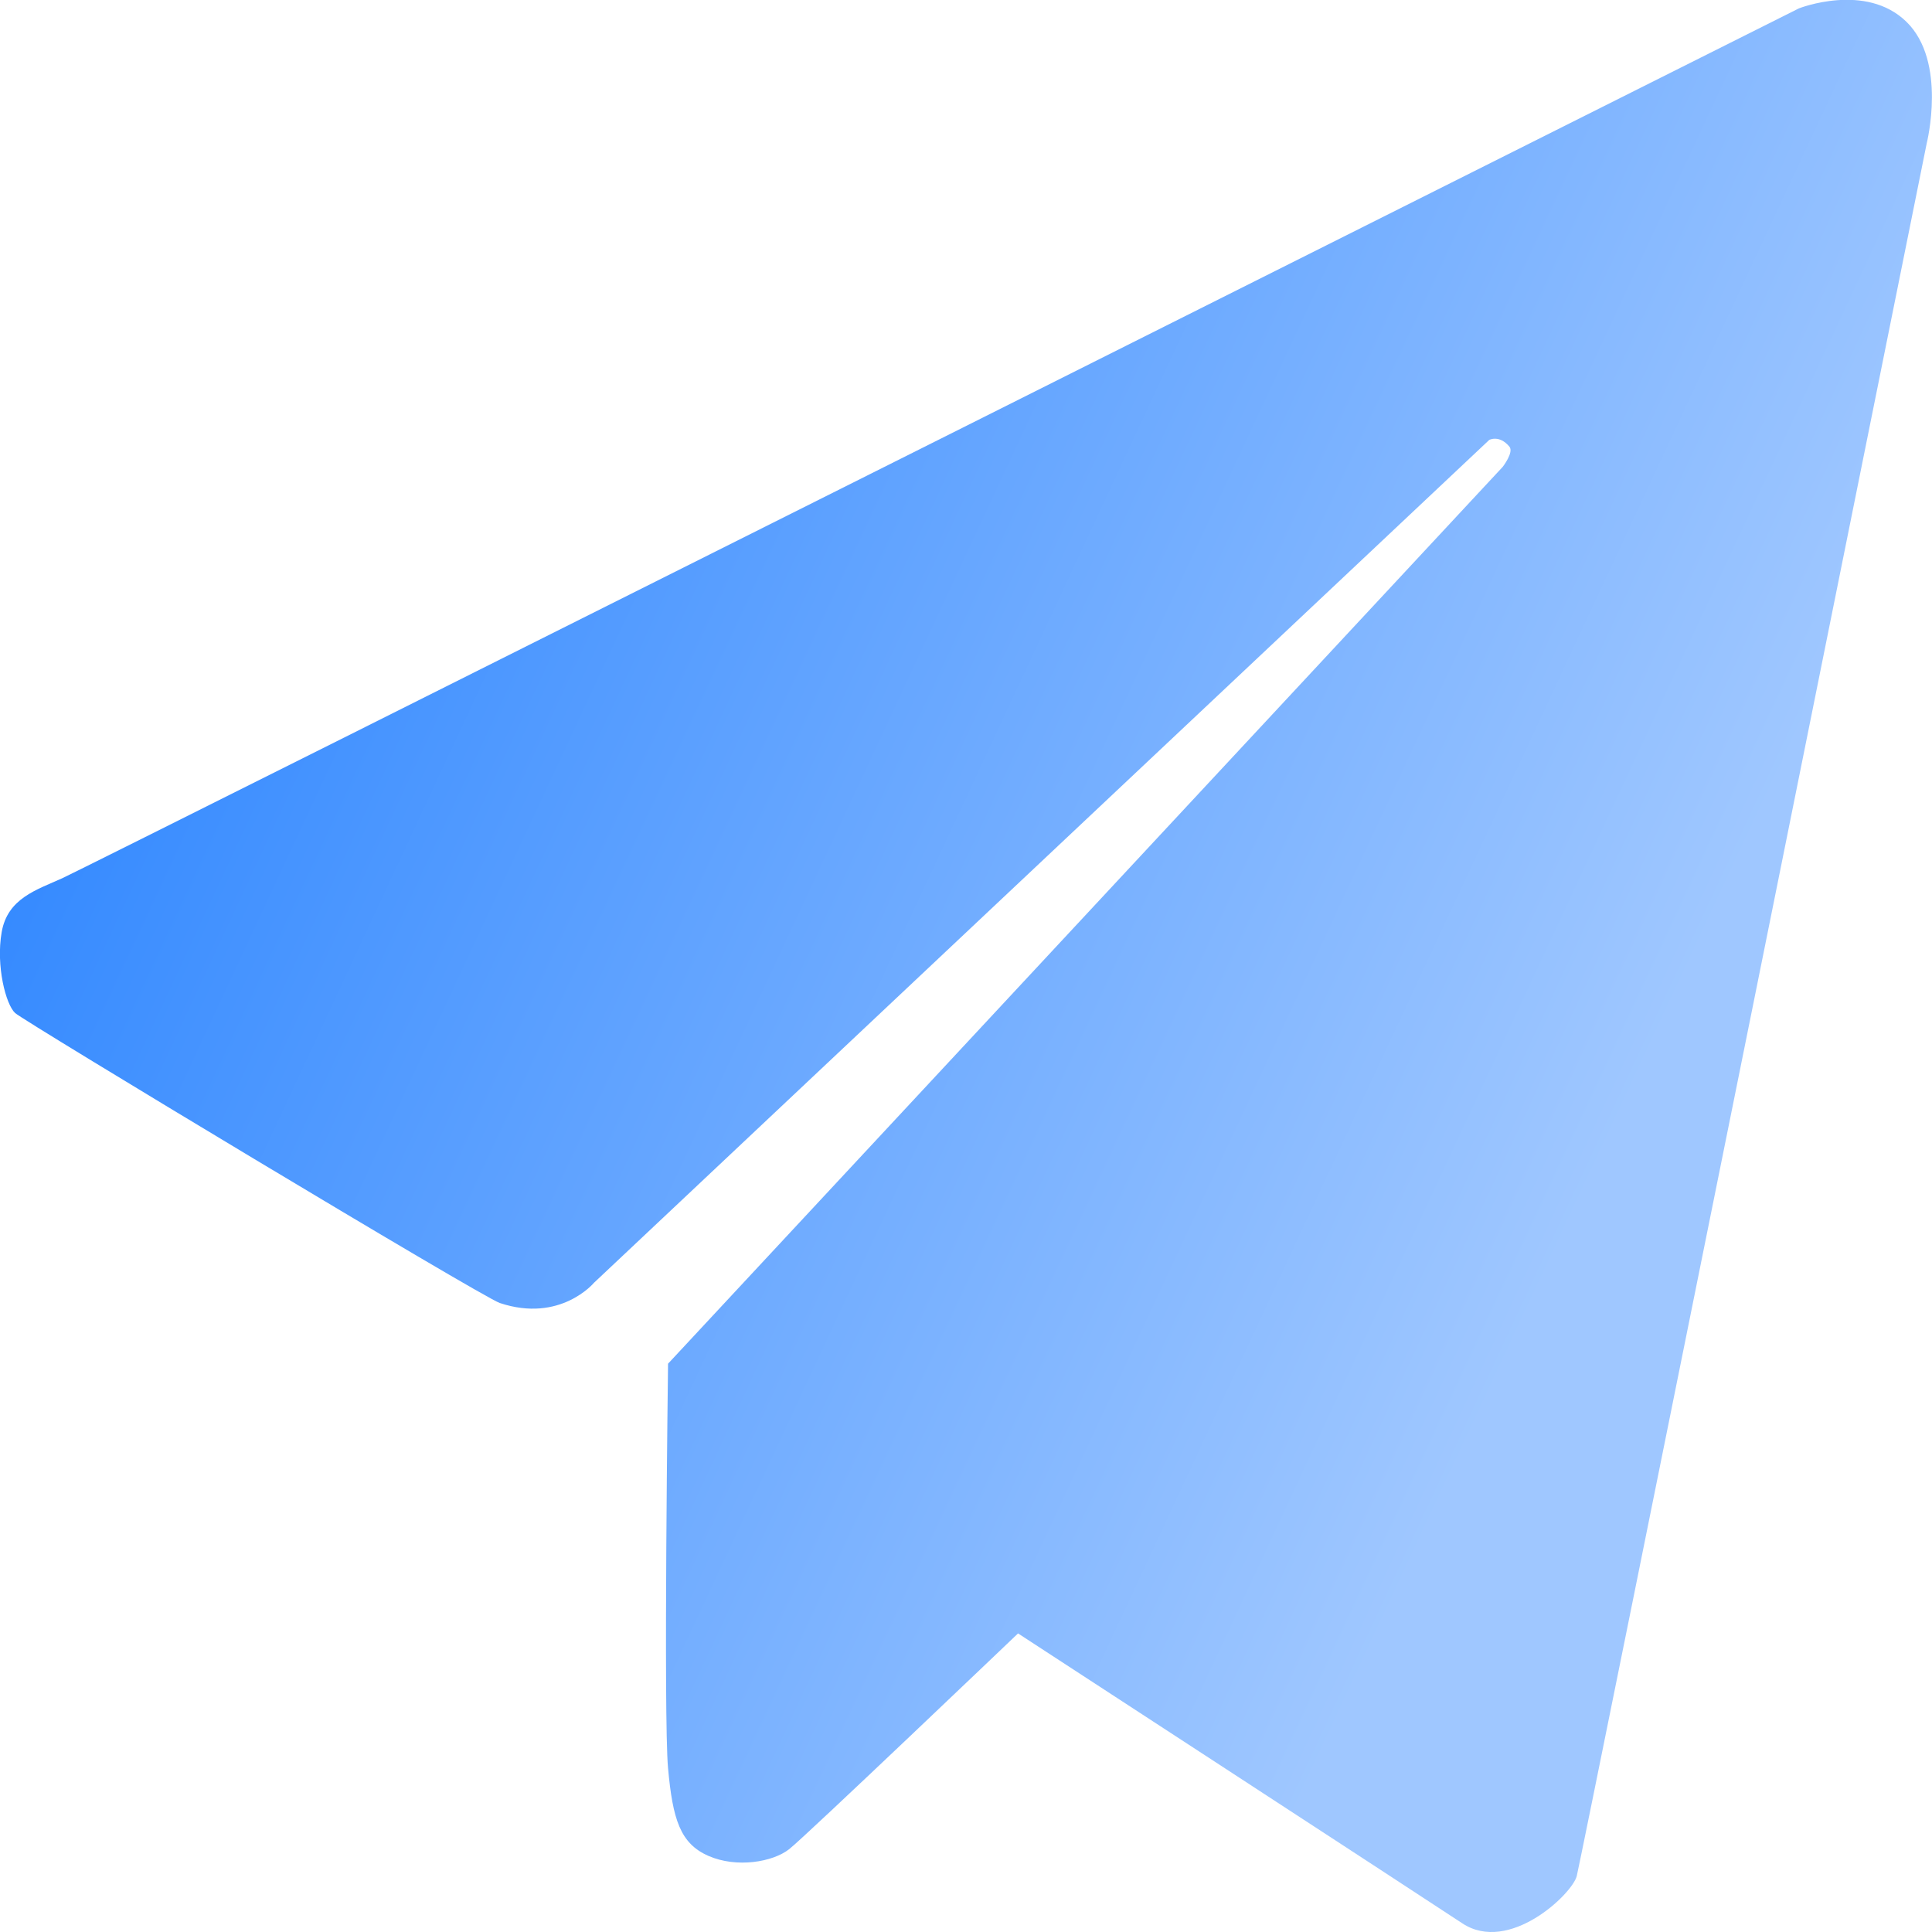 <svg 
 xmlns="http://www.w3.org/2000/svg"
 xmlns:xlink="http://www.w3.org/1999/xlink"
 width="51px" height="51px">
<defs>
<linearGradient id="PSgrad_0" x1="0%" x2="90.631%" y1="0%" y2="42.262%">
  <stop offset="0%" stop-color="rgb(27,123,255)" stop-opacity="1" />
  <stop offset="100%" stop-color="rgb(159,199,255)" stop-opacity="1" />
</linearGradient>

</defs>
<path fill-rule="evenodd"  fill="url(#PSgrad_0)"
 d="M13.193,34.396 C12.719,34.238 0.644,26.965 0.400,26.742 C0.155,26.520 -0.111,25.497 0.044,24.607 C0.200,23.716 0.955,23.494 1.644,23.183 C2.332,22.871 47.485,0.222 47.485,0.222 C47.485,0.222 49.252,-0.476 50.328,0.578 C51.404,1.631 50.861,3.781 50.861,3.781 C50.861,3.781 41.745,49.050 41.622,49.525 C41.498,50.001 39.835,51.587 38.601,50.771 C37.367,49.956 26.874,43.118 26.874,43.118 C26.874,43.118 21.267,48.472 20.833,48.813 C20.399,49.154 19.446,49.317 18.701,48.991 C17.956,48.665 17.758,48.027 17.635,46.677 C17.512,45.328 17.635,35.998 17.635,35.998 L39.667,12.325 C39.667,12.325 39.968,11.939 39.845,11.791 C39.577,11.469 39.312,11.613 39.312,11.613 L15.680,33.862 C15.680,33.862 14.792,34.930 13.193,34.396 Z"/>
</svg>